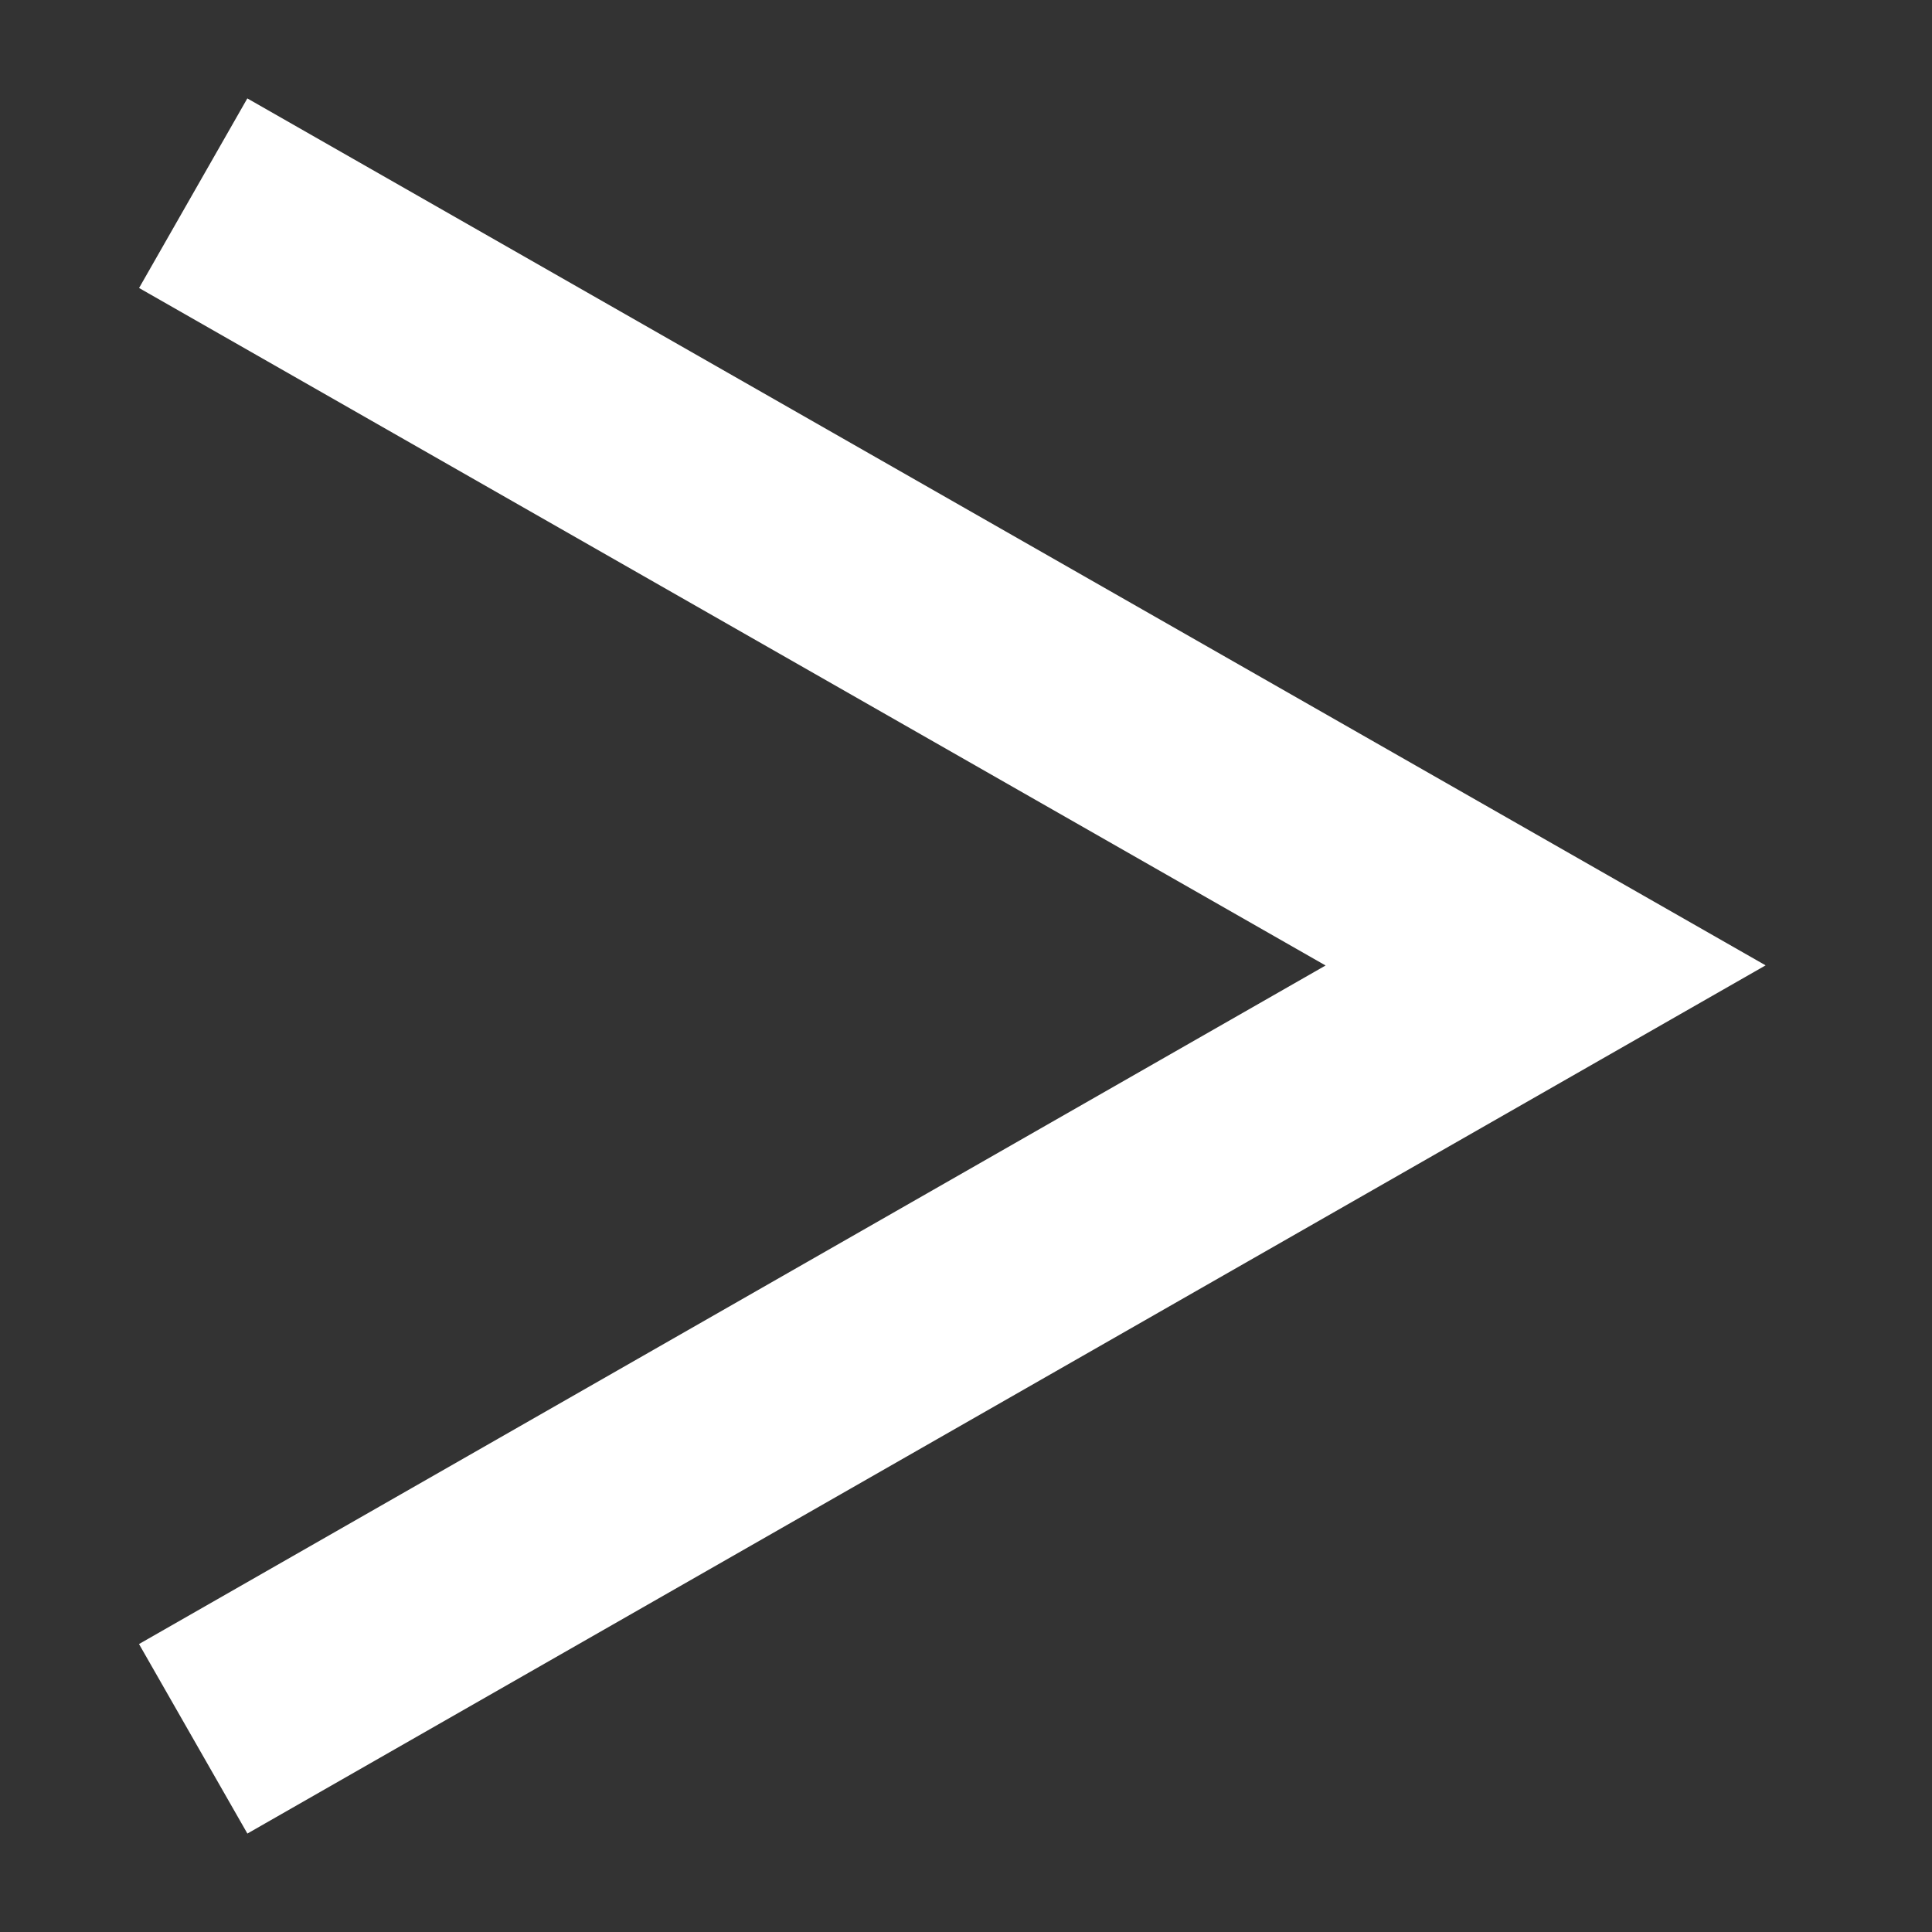<svg width="10" height="10" viewBox="0 0 10 10" fill="none" xmlns="http://www.w3.org/2000/svg">
<rect x="0" y="0" width="10" height="10" fill="#333333" stroke="none"/>
<path d="M1 9L8 4.997L1 1" stroke="white" stroke-width="1.13" stroke-miterlimit="10"/>
</svg>
